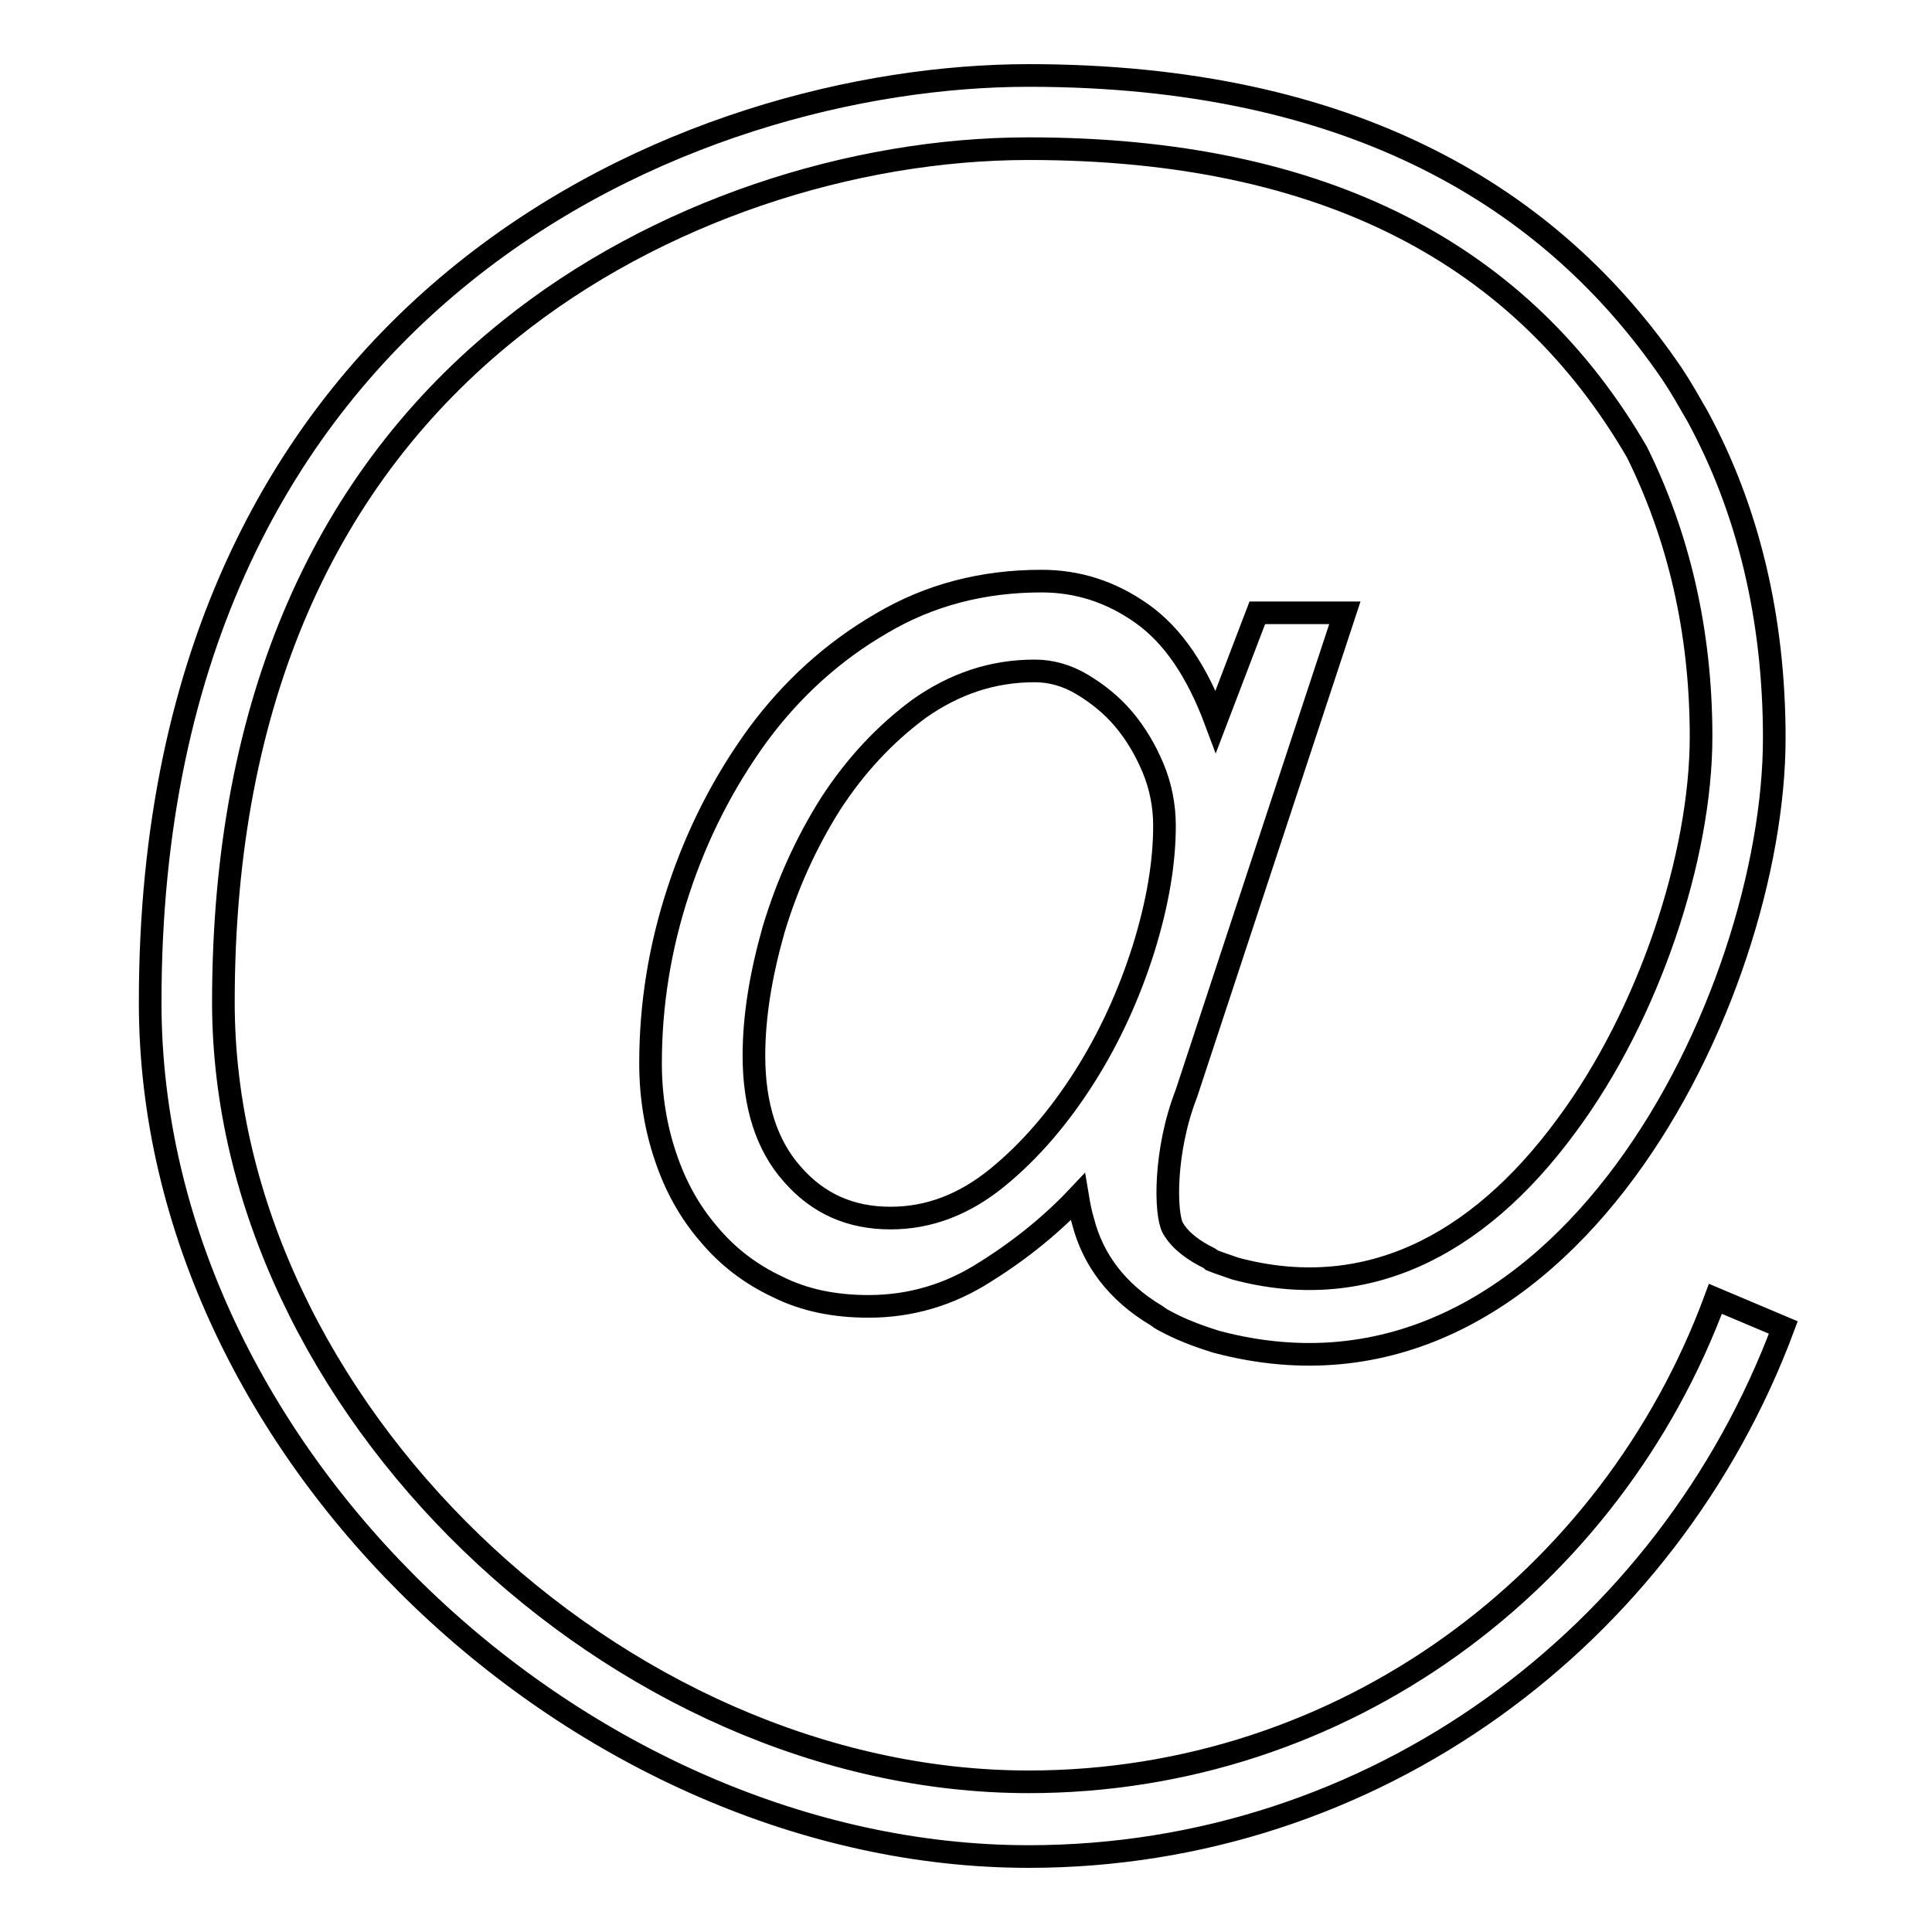 <?xml version="1.0" encoding="utf-8"?>
<!-- Svg Vector Icons : http://www.onlinewebfonts.com/icon -->
<!DOCTYPE svg PUBLIC "-//W3C//DTD SVG 1.1//EN" "http://www.w3.org/Graphics/SVG/1.1/DTD/svg11.dtd">
<svg version="1.1" xmlns="http://www.w3.org/2000/svg" xmlns:xlink="http://www.w3.org/1999/xlink" x="0px" y="0px" viewBox="0 0 256 256" enable-background="new 0 0 256 256" xml:space="preserve">
<g><g><path stroke-width="3" fill-opacity="0" stroke="#000000"  d="M143.5,161.8c-0.3-1-0.5-2-0.7-3.2c-3.3,3.5-7.4,6.9-12.2,9.9c-4.8,3.1-10,4.6-15.5,4.6c-4.5,0-8.5-0.8-12.1-2.6c-3.6-1.7-6.6-4-9.1-7c-2.5-2.9-4.4-6.3-5.7-10.2c-1.3-3.8-2-8-2-12.4c0-7.7,1.2-15.3,3.7-22.9c2.5-7.6,6-14.4,10.5-20.6c4.5-6.1,10-11.1,16.4-14.8c6.4-3.8,13.5-5.6,21.2-5.6c4.8,0,9.2,1.4,13.3,4.3s7.3,7.6,9.8,14.3l5.5-14.4h11.6l-21,63.7c-3,7.7-2.8,16-1.8,17.8c1,1.8,3,3.1,4.6,3.9c0.2,0.1,0.4,0.2,0.6,0.4c1,0.4,2,0.7,3.1,1.1c16.8,4.5,31.8-2.5,43.9-19c10.9-14.7,17.8-35.6,17.8-51.5c0-14-3-26.6-8.5-37.7c-15.1-26-41.1-40.2-80.6-40.2c-23.4,0-49.3,8.3-68.8,24c-24.2,19.4-37.9,48.9-37.9,89.1c0,53.3,52.1,103.3,106.7,103.3c41.7,0,77.2-26.6,91-64l9,3.8C221,216.9,182,246,136.3,246c-59,0-116.4-53.3-116.4-113.1C19.8,38.8,91.9,10,136.3,10c42.9,0,69.4,16.2,85.3,39.6c1.2,1.8,2.2,3.6,3.3,5.5c6.7,12.3,10.2,26.7,10.2,42.7c0,34.1-28,92.2-73.9,80c-2.6-0.8-4.9-1.7-6.9-2.8c-0.4-0.2-0.7-0.4-1.1-0.7C148,171.2,144.8,166.9,143.5,161.8L143.5,161.8z M137.1,88.9c2.2,0,4.3,0.6,6.3,1.8c2,1.2,3.9,2.7,5.5,4.6c1.6,1.9,2.9,4.1,3.9,6.5c1,2.4,1.5,5,1.5,7.6c0,4.9-0.9,10.3-2.8,16.4c-1.9,6-4.5,11.7-7.8,16.9c-3.3,5.2-7.1,9.7-11.5,13.3c-4.4,3.6-9.1,5.4-14.2,5.4c-5.3,0-9.6-1.9-13-5.8c-3.4-3.8-5.1-9.1-5.1-15.7c0-5.2,0.9-10.7,2.6-16.7c1.8-6,4.3-11.5,7.5-16.6c3.3-5.1,7.2-9.3,11.8-12.7C126.5,90.6,131.5,88.9,137.1,88.9z"/></g></g>
</svg>